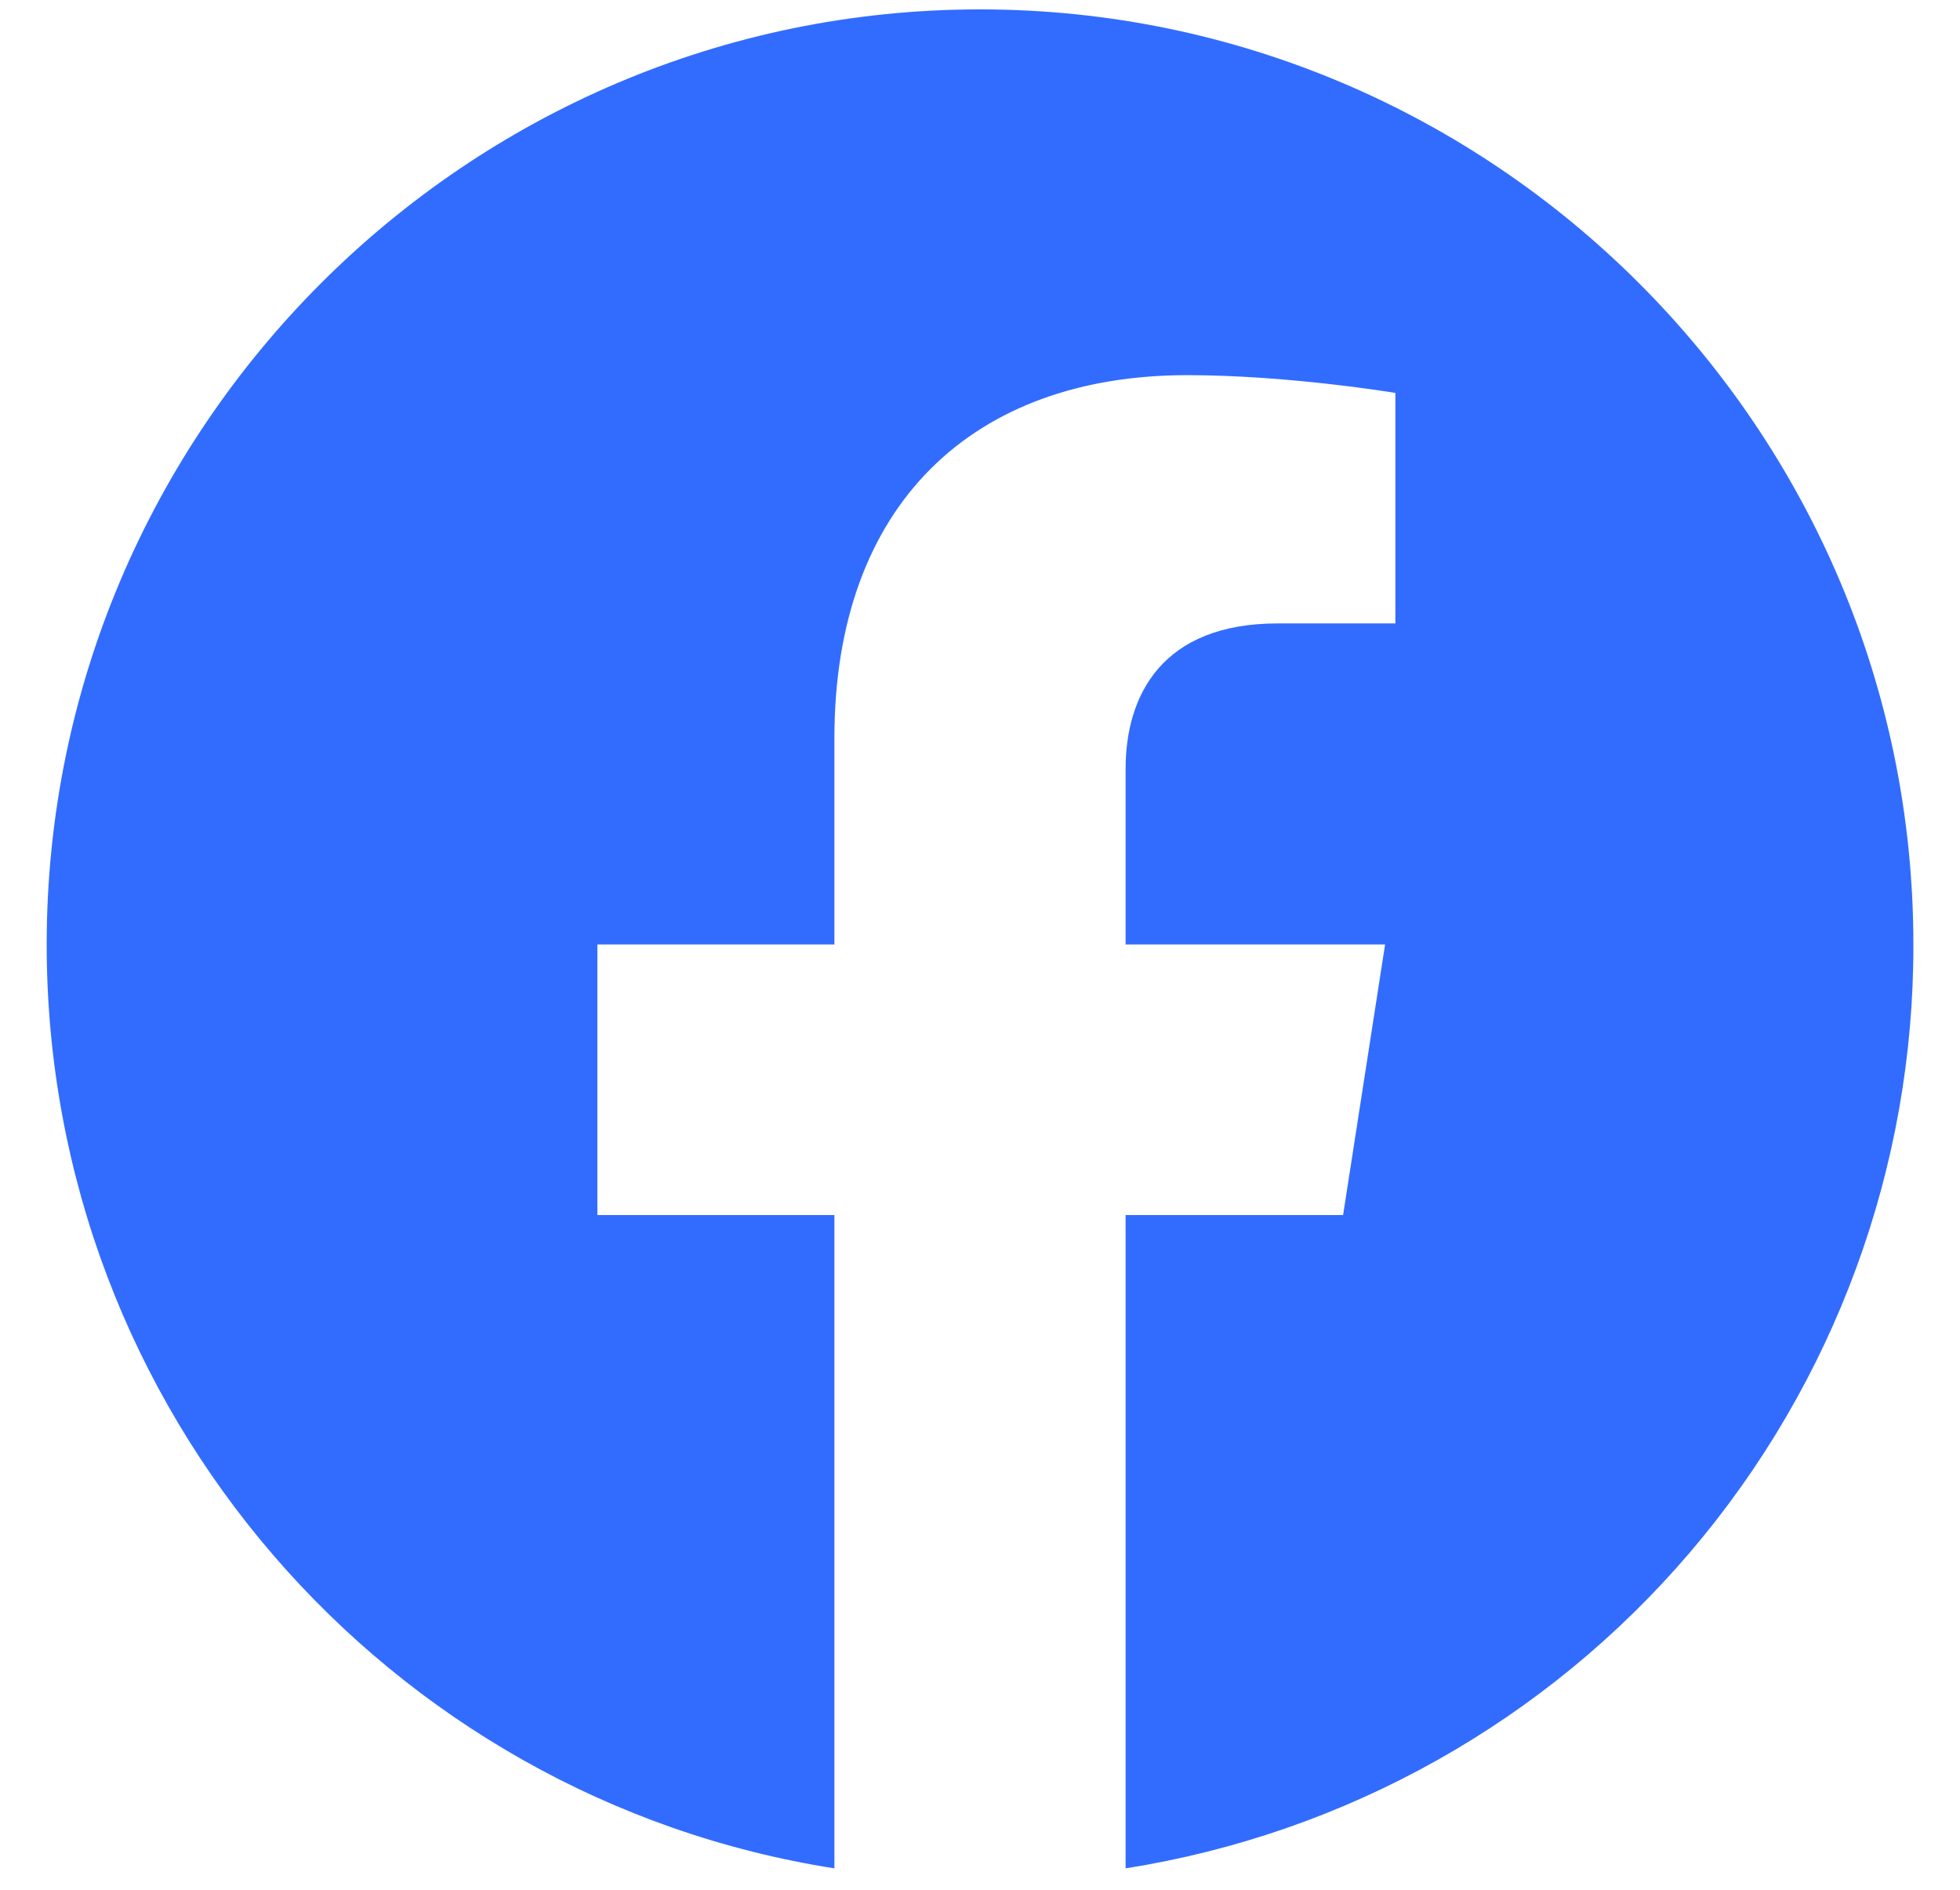 <svg width="28" height="27" viewBox="0 0 28 27" fill="none" xmlns="http://www.w3.org/2000/svg">
<path d="M14 0.134C6.667 0.134 0.667 6.12 0.667 13.494C0.667 20.16 5.547 25.694 11.92 26.694V17.36H8.534V13.494H11.92V10.547C11.92 7.2 13.907 5.36 16.96 5.36C18.414 5.36 19.934 5.614 19.934 5.614V8.907H18.254C16.6 8.907 16.08 9.934 16.08 10.987V13.494H19.787L19.187 17.36H16.08V26.694C19.222 26.198 22.083 24.595 24.147 22.174C26.21 19.753 27.341 16.675 27.334 13.494C27.334 6.12 21.334 0.134 14 0.134Z" fill="#326CFF"/>
</svg>
